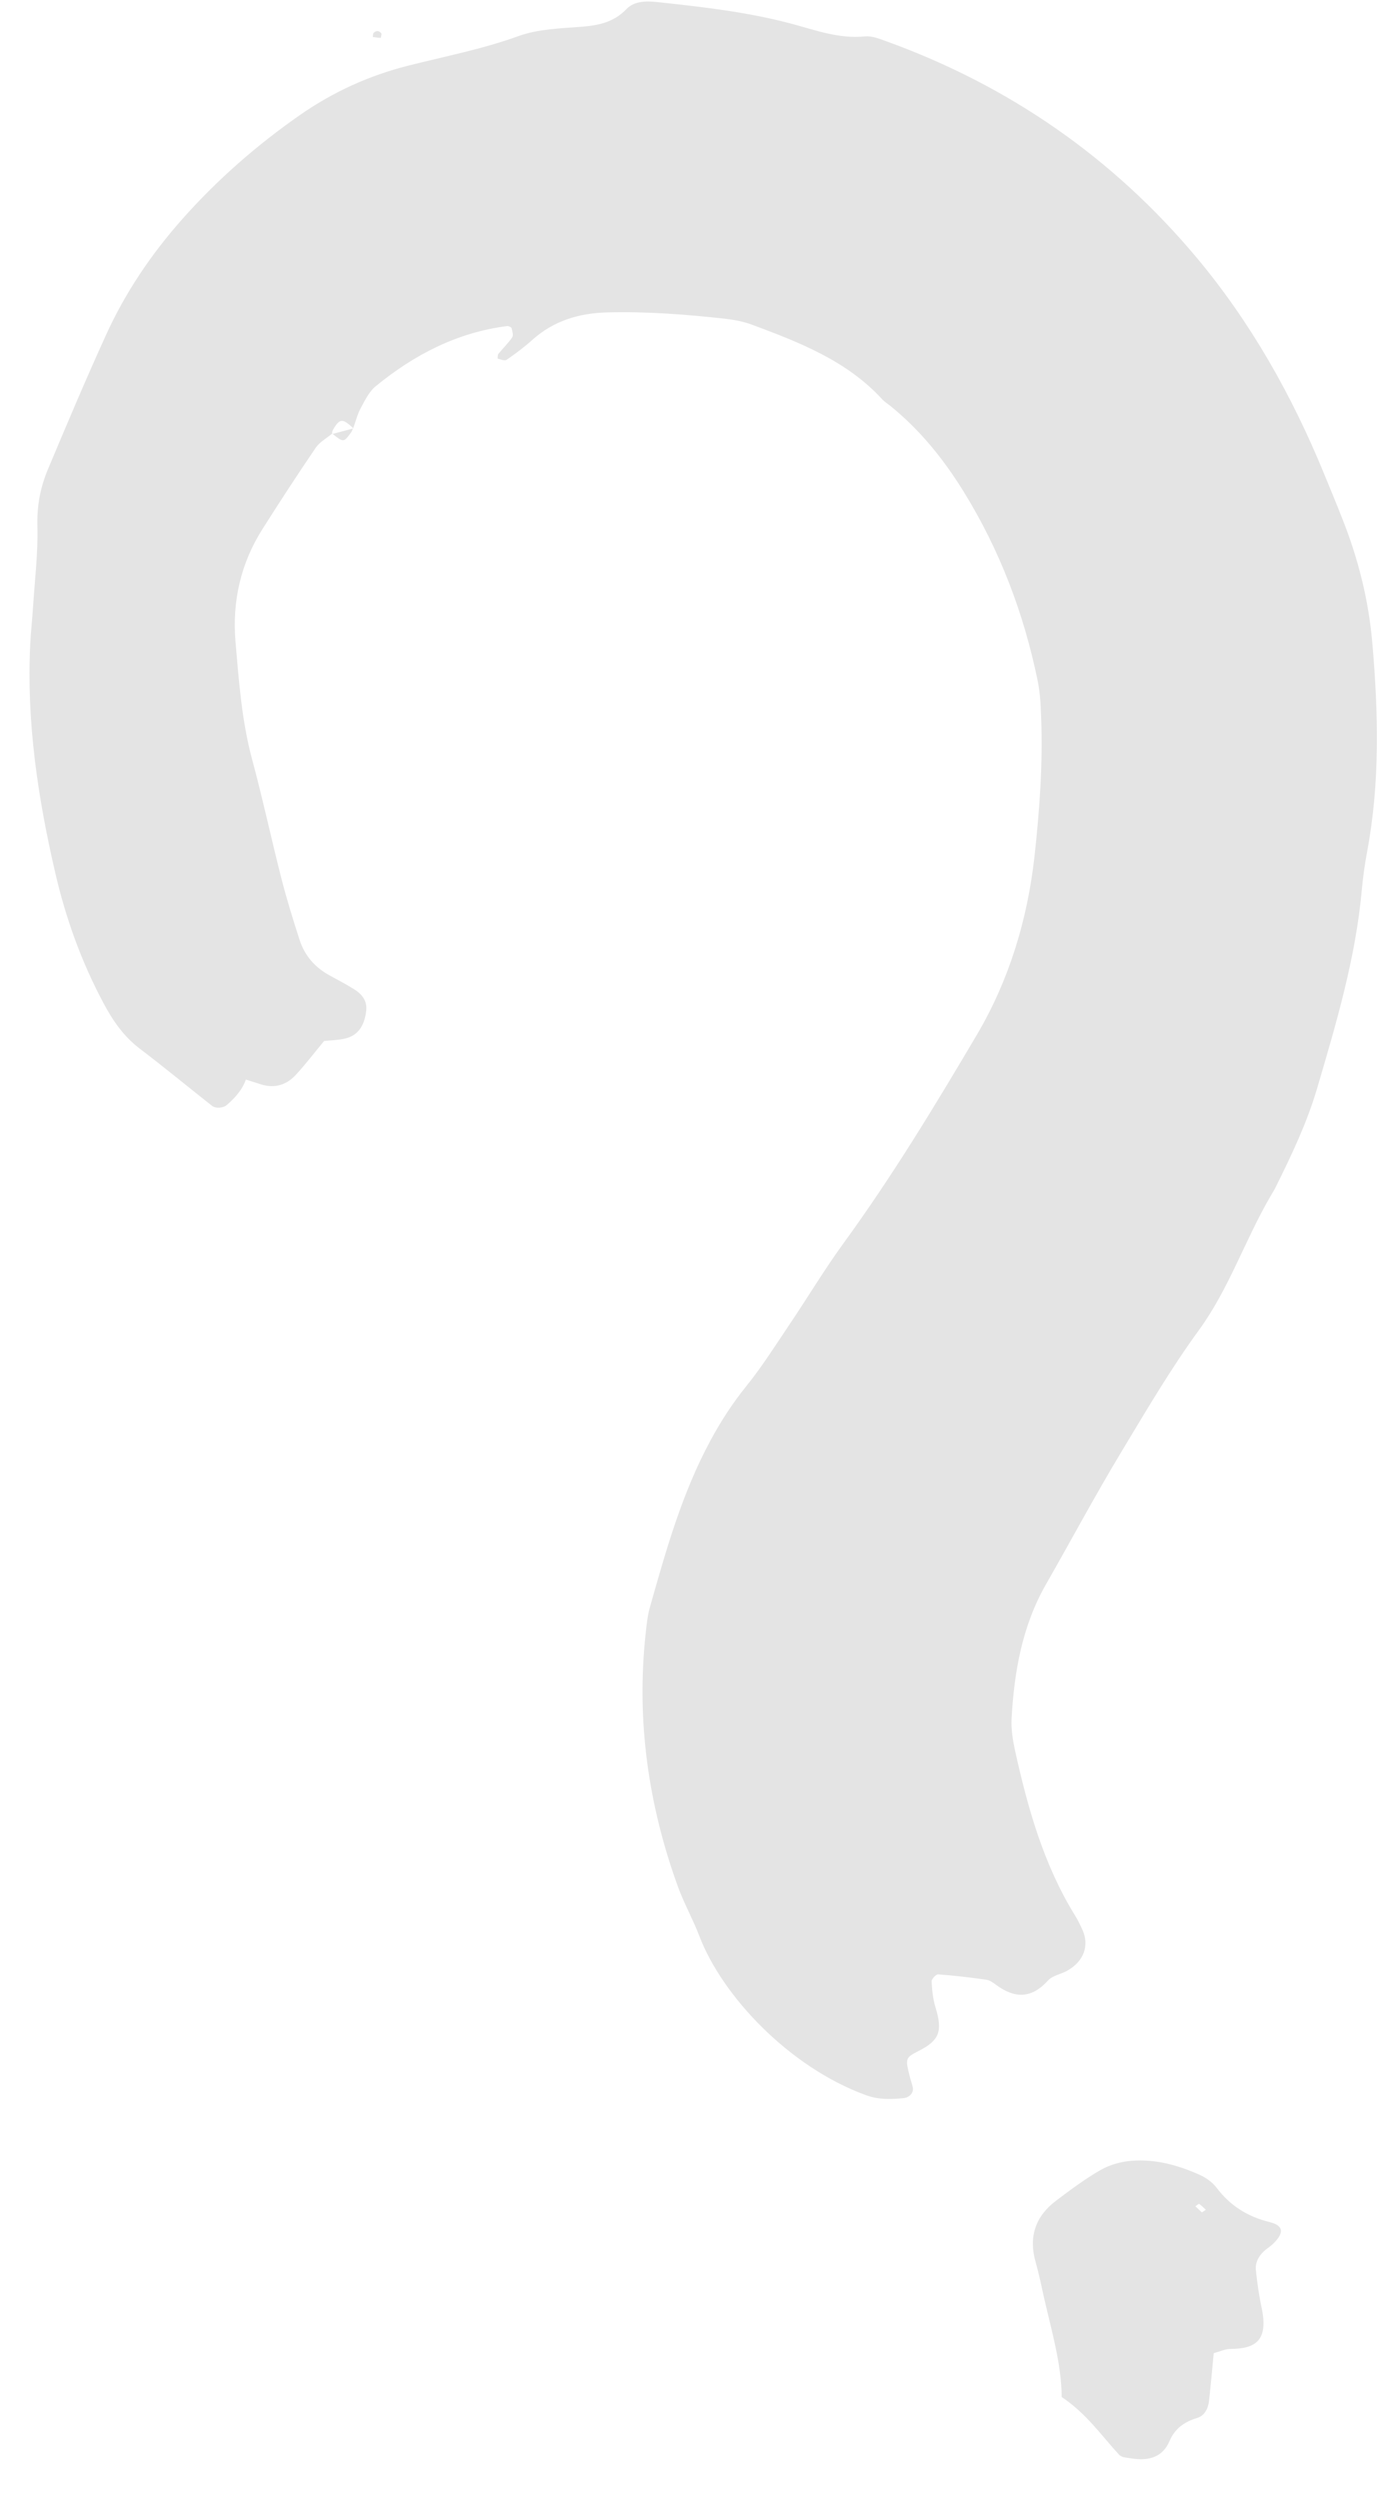 <?xml version="1.0" encoding="UTF-8"?> <svg xmlns="http://www.w3.org/2000/svg" width="31" height="56" viewBox="0 0 31 56" fill="none"><path d="M7.446 9.712C7.322 9.815 7.169 9.899 7.081 10.024C6.672 10.624 6.275 11.233 5.887 11.845C5.394 12.62 5.202 13.475 5.279 14.377C5.355 15.253 5.417 16.132 5.646 16.99C5.886 17.878 6.079 18.78 6.306 19.671C6.425 20.136 6.568 20.596 6.715 21.052C6.83 21.408 7.065 21.677 7.401 21.856C7.579 21.951 7.755 22.047 7.926 22.151C8.106 22.261 8.234 22.409 8.209 22.637C8.171 22.984 8.017 23.199 7.734 23.263C7.58 23.299 7.416 23.302 7.265 23.317C7.045 23.583 6.849 23.84 6.631 24.076C6.423 24.302 6.161 24.384 5.856 24.291C5.741 24.255 5.625 24.218 5.51 24.181L5.515 24.172C5.434 24.409 5.272 24.587 5.088 24.748C5.002 24.823 4.833 24.836 4.746 24.765C4.209 24.341 3.682 23.907 3.139 23.494C2.775 23.219 2.529 22.864 2.32 22.47C1.825 21.544 1.473 20.567 1.238 19.548C0.848 17.866 0.592 16.166 0.678 14.428C0.691 14.149 0.724 13.869 0.741 13.589C0.78 12.989 0.854 12.388 0.838 11.79C0.826 11.335 0.901 10.925 1.076 10.508C1.497 9.506 1.919 8.507 2.37 7.517C2.809 6.548 3.395 5.686 4.093 4.9C4.872 4.023 5.757 3.249 6.727 2.574C7.468 2.059 8.271 1.693 9.149 1.471C9.974 1.262 10.81 1.102 11.617 0.81C12.063 0.648 12.569 0.636 13.052 0.598C13.43 0.566 13.761 0.495 14.04 0.205C14.217 0.021 14.485 0.019 14.729 0.046C15.737 0.154 16.742 0.267 17.724 0.527C18.268 0.671 18.803 0.876 19.389 0.815C19.54 0.8 19.707 0.867 19.858 0.921C22.62 1.919 24.948 3.535 26.818 5.765C28.036 7.219 28.962 8.862 29.68 10.614C29.817 10.948 29.956 11.28 30.087 11.615C30.444 12.514 30.678 13.438 30.761 14.407C30.896 15.97 30.935 17.525 30.644 19.078C30.593 19.355 30.552 19.634 30.527 19.913C30.391 21.442 29.957 22.907 29.525 24.372C29.298 25.146 28.951 25.874 28.592 26.596C28.556 26.667 28.512 26.737 28.472 26.806C27.905 27.78 27.547 28.869 26.878 29.788C26.234 30.671 25.685 31.61 25.124 32.54C24.541 33.508 24.009 34.504 23.449 35.482C22.913 36.418 22.734 37.441 22.675 38.49C22.662 38.725 22.7 38.97 22.75 39.203C23.037 40.498 23.393 41.768 24.1 42.911C24.163 43.012 24.215 43.121 24.264 43.23C24.423 43.581 24.292 43.935 23.923 44.142C23.782 44.222 23.594 44.249 23.492 44.361C23.118 44.776 22.739 44.766 22.321 44.455C22.258 44.408 22.183 44.355 22.108 44.344C21.749 44.294 21.389 44.251 21.028 44.224C20.982 44.221 20.88 44.33 20.882 44.381C20.892 44.578 20.912 44.779 20.97 44.966C21.135 45.509 21.053 45.706 20.584 45.944C20.282 46.096 20.295 46.122 20.395 46.524C20.414 46.602 20.443 46.675 20.46 46.754C20.485 46.876 20.389 46.983 20.252 46.997C19.967 47.025 19.691 47.033 19.414 46.932C17.692 46.306 16.189 44.71 15.676 43.366C15.533 42.993 15.334 42.639 15.197 42.264C14.531 40.431 14.262 38.542 14.472 36.594C14.493 36.395 14.514 36.193 14.568 36C14.929 34.724 15.287 33.446 15.925 32.267C16.155 31.84 16.415 31.438 16.722 31.057C17.077 30.618 17.379 30.139 17.694 29.671C18.101 29.069 18.474 28.444 18.9 27.858C19.995 26.356 20.955 24.772 21.898 23.176C22.626 21.941 23.03 20.591 23.188 19.186C23.302 18.151 23.378 17.109 23.337 16.066C23.327 15.787 23.314 15.504 23.256 15.232C22.945 13.728 22.405 12.31 21.595 11.004C21.15 10.285 20.621 9.629 19.957 9.092C19.894 9.042 19.824 8.999 19.771 8.94C18.981 8.081 17.925 7.671 16.864 7.276C16.677 7.206 16.474 7.166 16.274 7.142C15.388 7.043 14.501 6.974 13.604 6.998C12.973 7.015 12.408 7.187 11.931 7.614C11.751 7.777 11.555 7.922 11.355 8.06C11.314 8.089 11.224 8.051 11.158 8.034C11.152 8.034 11.152 7.951 11.172 7.926C11.272 7.801 11.391 7.69 11.481 7.557C11.512 7.511 11.485 7.417 11.467 7.351C11.46 7.327 11.401 7.301 11.366 7.304C10.243 7.447 9.283 7.947 8.422 8.651C8.274 8.772 8.18 8.967 8.086 9.141C8.01 9.281 7.972 9.442 7.917 9.592L7.926 9.599C7.676 9.365 7.617 9.367 7.464 9.626C7.448 9.654 7.446 9.693 7.44 9.727L7.446 9.712Z" fill="#E4E4E4"></path><path d="M25.098 54.999C24.692 54.561 24.352 54.059 23.798 53.692C23.793 52.959 23.577 52.231 23.408 51.493C23.347 51.219 23.291 50.945 23.215 50.675C23.053 50.11 23.203 49.645 23.676 49.291C23.998 49.048 24.325 48.804 24.674 48.604C24.878 48.488 25.128 48.419 25.364 48.4C25.898 48.357 26.408 48.499 26.891 48.715C27.034 48.779 27.177 48.882 27.27 49.004C27.573 49.405 27.962 49.651 28.457 49.773C28.781 49.852 28.79 50.022 28.519 50.276C28.459 50.33 28.388 50.373 28.33 50.427C28.207 50.543 28.132 50.688 28.151 50.855C28.181 51.133 28.219 51.413 28.278 51.684C28.437 52.431 28.145 52.612 27.572 52.615C27.46 52.616 27.346 52.672 27.206 52.709C27.17 53.074 27.14 53.43 27.1 53.784C27.08 53.952 26.998 54.111 26.837 54.16C26.545 54.248 26.336 54.397 26.214 54.68C26.065 55.029 25.768 55.12 25.413 55.074C25.332 55.063 25.253 55.052 25.173 55.038L25.098 54.999ZM26.94 49.556C26.97 49.536 27 49.516 27.03 49.498C26.981 49.454 26.934 49.403 26.88 49.367C26.868 49.359 26.822 49.402 26.794 49.419C26.843 49.464 26.891 49.511 26.94 49.556Z" fill="#E4E4E4"></path><path d="M8.553 0.757C8.546 0.789 8.54 0.849 8.534 0.848C8.475 0.847 8.415 0.836 8.356 0.828C8.363 0.796 8.357 0.751 8.378 0.732C8.445 0.675 8.507 0.688 8.553 0.757Z" fill="#E4E4E4"></path><path d="M7.916 9.588C7.9 9.623 7.89 9.661 7.867 9.69C7.703 9.914 7.7 9.915 7.446 9.712L7.439 9.724C7.602 9.68 7.763 9.639 7.925 9.595L7.916 9.588Z" fill="#E4E4E4"></path></svg> 